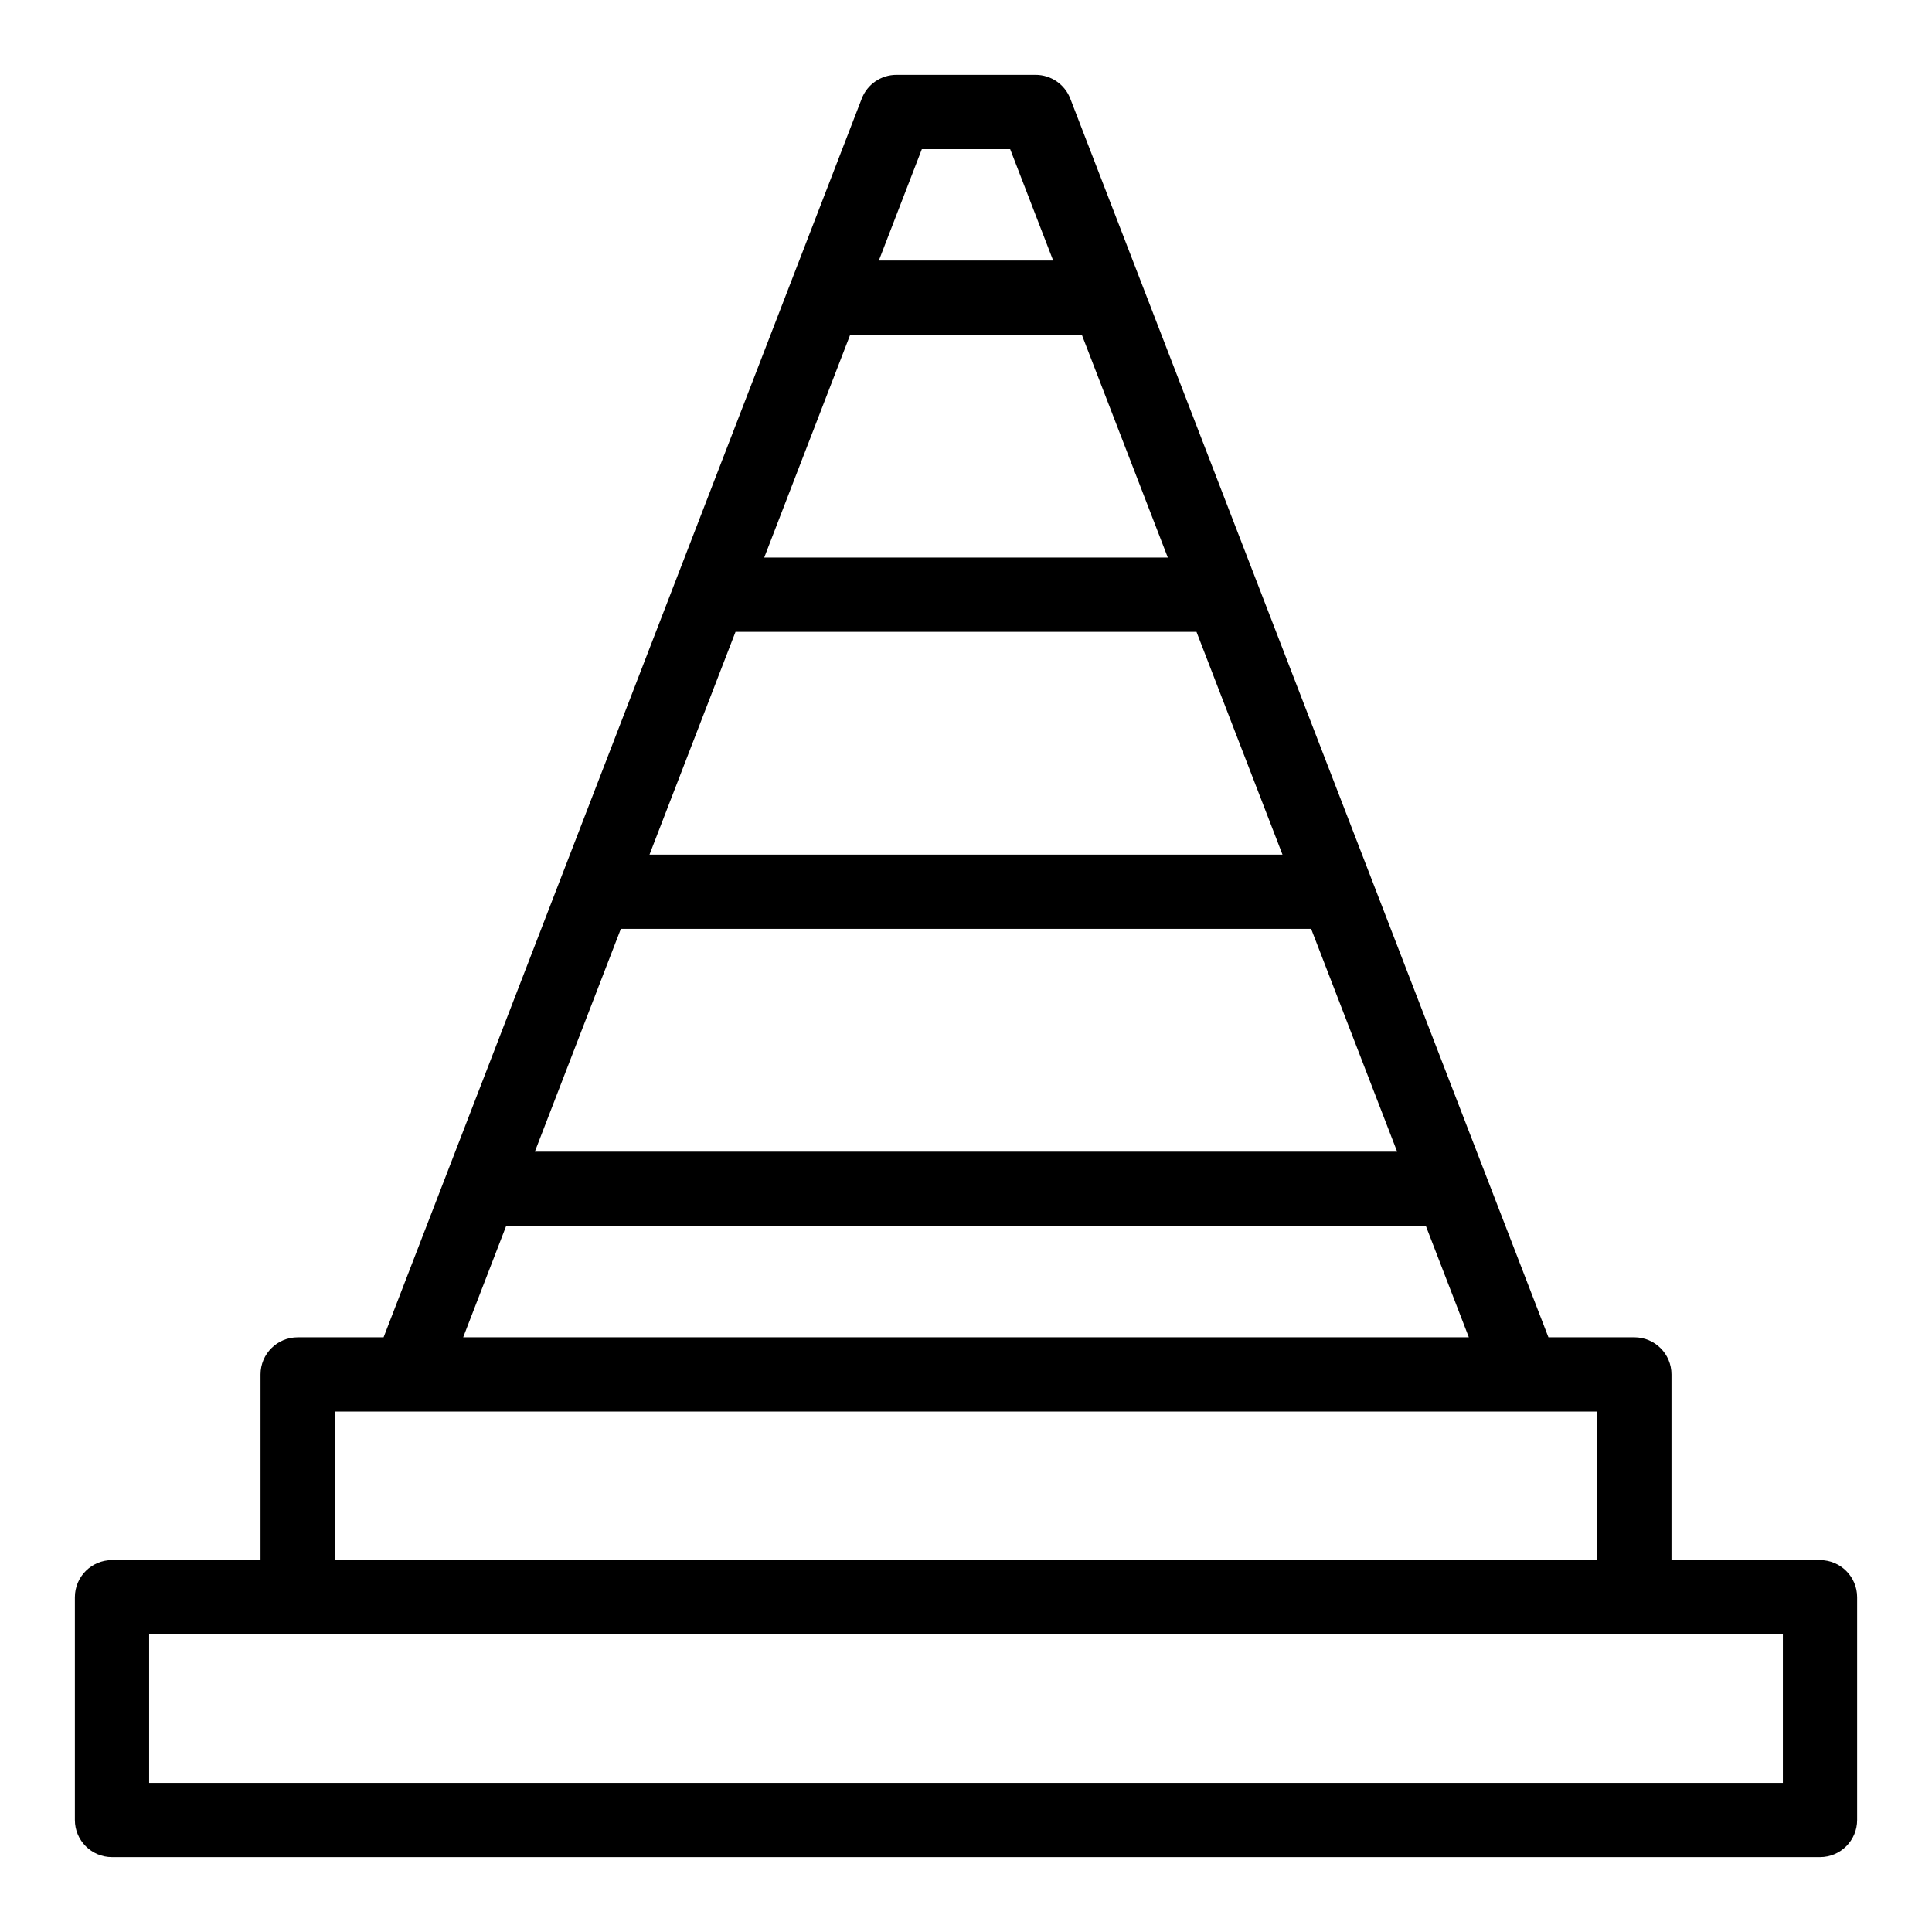 <?xml version="1.0" encoding="UTF-8"?>
<!-- The Best Svg Icon site in the world: iconSvg.co, Visit us! https://iconsvg.co -->
<svg fill="#000000" width="800px" height="800px" version="1.1" viewBox="144 144 512 512" xmlns="http://www.w3.org/2000/svg">
 <path d="m626.32 557.44h-39.359v-49.199c0-5.434-4.406-9.84-9.84-9.84h-22.77c-4.977-12.891-41.816-108.32-46.949-121.62v-0.004c-2.18-5.648-58.598-151.79-60.777-157.44v-0.004l-18.992-49.199c-1.469-3.793-5.117-6.297-9.184-6.297h-36.898c-4.066 0-7.715 2.504-9.18 6.297-12.984 33.629-114.34 296.19-126.72 328.27h-22.77c-5.434 0-9.84 4.406-9.84 9.84v49.199h-39.359c-5.434 0-9.84 4.406-9.84 9.84v59.039c0 5.434 4.406 9.84 9.84 9.84h452.64c5.434 0 9.84-4.406 9.84-9.84v-59.039c0-5.434-4.406-9.84-9.84-9.84zm-238.02-373.92h23.402l11.395 29.52h-46.191zm-18.992 49.199h61.387l22.789 59.039h-106.96zm-30.387 78.719h122.16l22.793 59.039h-167.75zm-30.391 78.723h182.94l22.789 59.039h-228.52zm-30.387 78.719h243.72l11.395 29.52h-266.51zm-45.422 49.199h334.56v39.359h-334.56zm383.76 98.402h-432.96v-39.359h432.96z"/>
</svg>